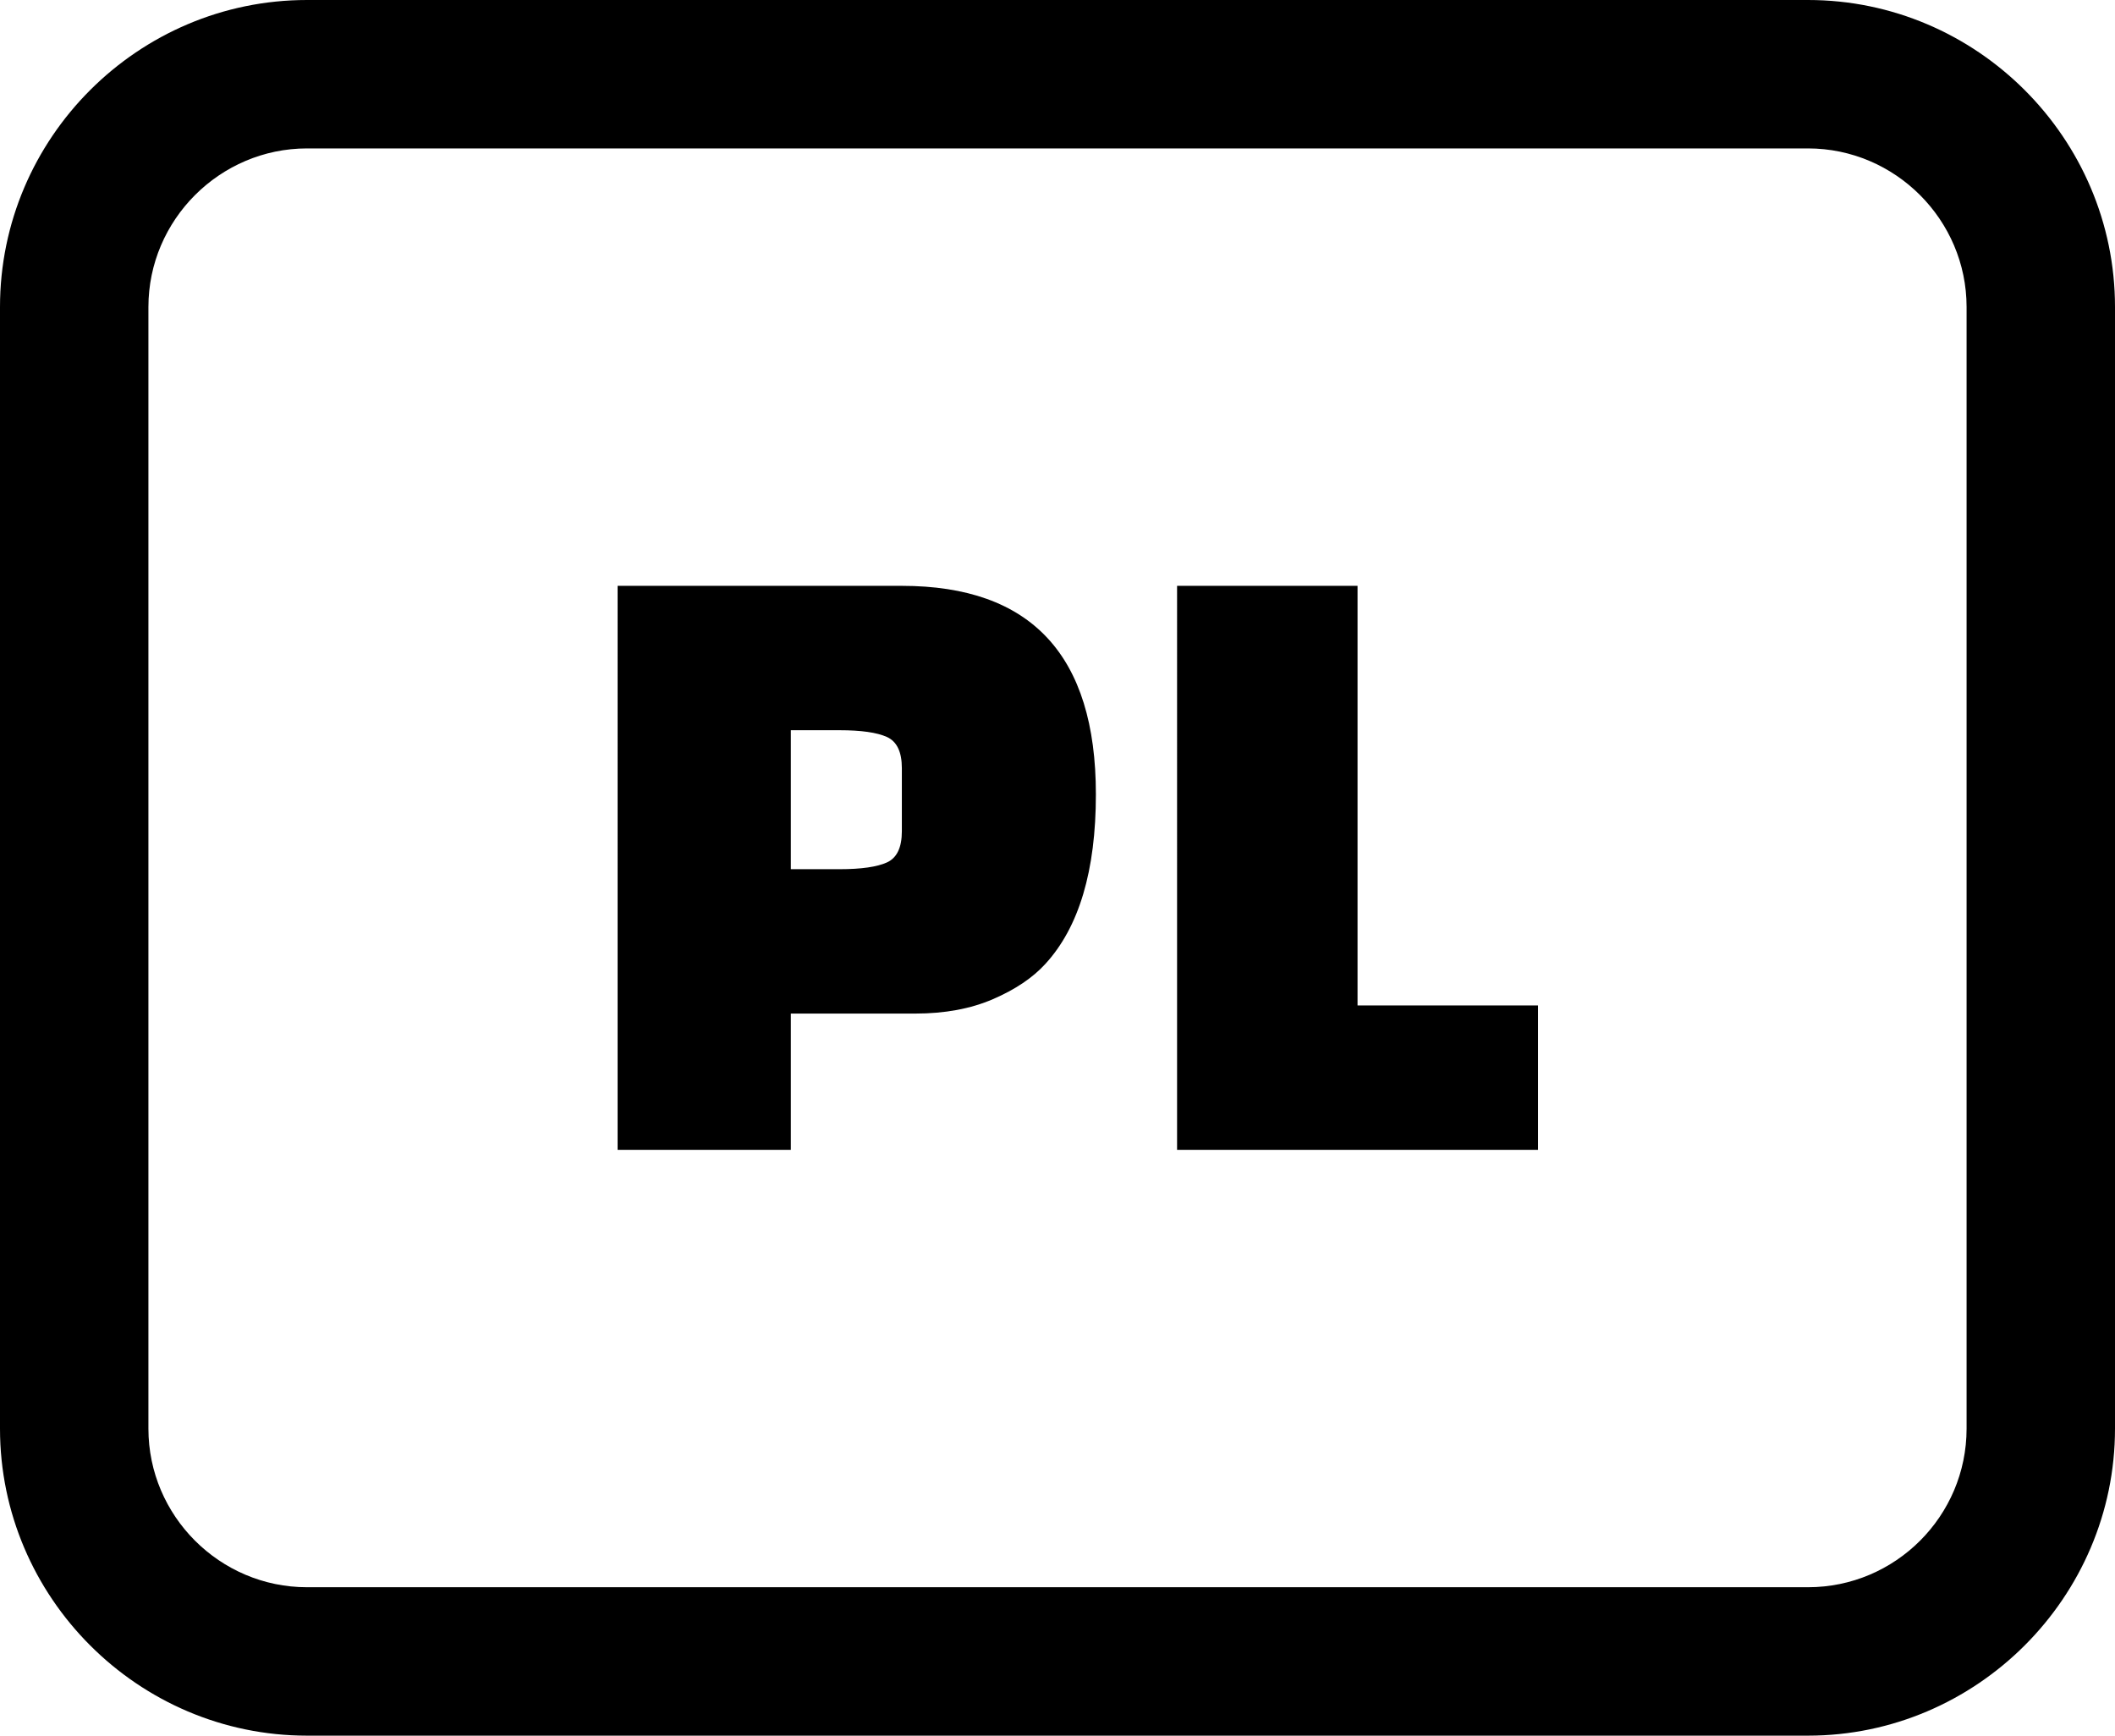 <svg xmlns="http://www.w3.org/2000/svg" shape-rendering="geometricPrecision" text-rendering="geometricPrecision" image-rendering="optimizeQuality" fill-rule="evenodd" clip-rule="evenodd" viewBox="0 0 512 420.165"><path fill-rule="nonzero" d="M74.316 0h363.368C478.548 0 512 33.458 512 74.316v271.533c0 40.815-33.502 74.316-74.316 74.316H74.316C33.439 420.165 0 386.689 0 345.849V74.316C0 33.408 33.408 0 74.316 0zm147.282 245.364h-30.152v32.987h-41.935V141.82h68.811c31.309 0 46.97 16.819 46.97 50.462 0 18.497-4.081 32.182-12.237 41.069-3.059 3.35-7.282 6.192-12.669 8.52-5.382 2.329-11.655 3.493-18.788 3.493zm-30.152-68.594v33.644h11.803c5.245 0 9.066-.551 11.469-1.641 2.396-1.09 3.604-3.604 3.604-7.536v-15.29c0-3.932-1.208-6.446-3.604-7.536-2.403-1.09-6.23-1.641-11.469-1.641h-11.803zm180.882 101.581h-87.381V141.82h43.688v101.581h43.693v34.95zm65.356-242.422H74.316c-21.079 0-38.387 17.307-38.387 38.387v271.533c0 21.104 17.252 38.387 38.387 38.387h363.368c21.153 0 38.387-17.233 38.387-38.387V74.316c0-21.092-17.289-38.387-38.387-38.387z"/></svg>
